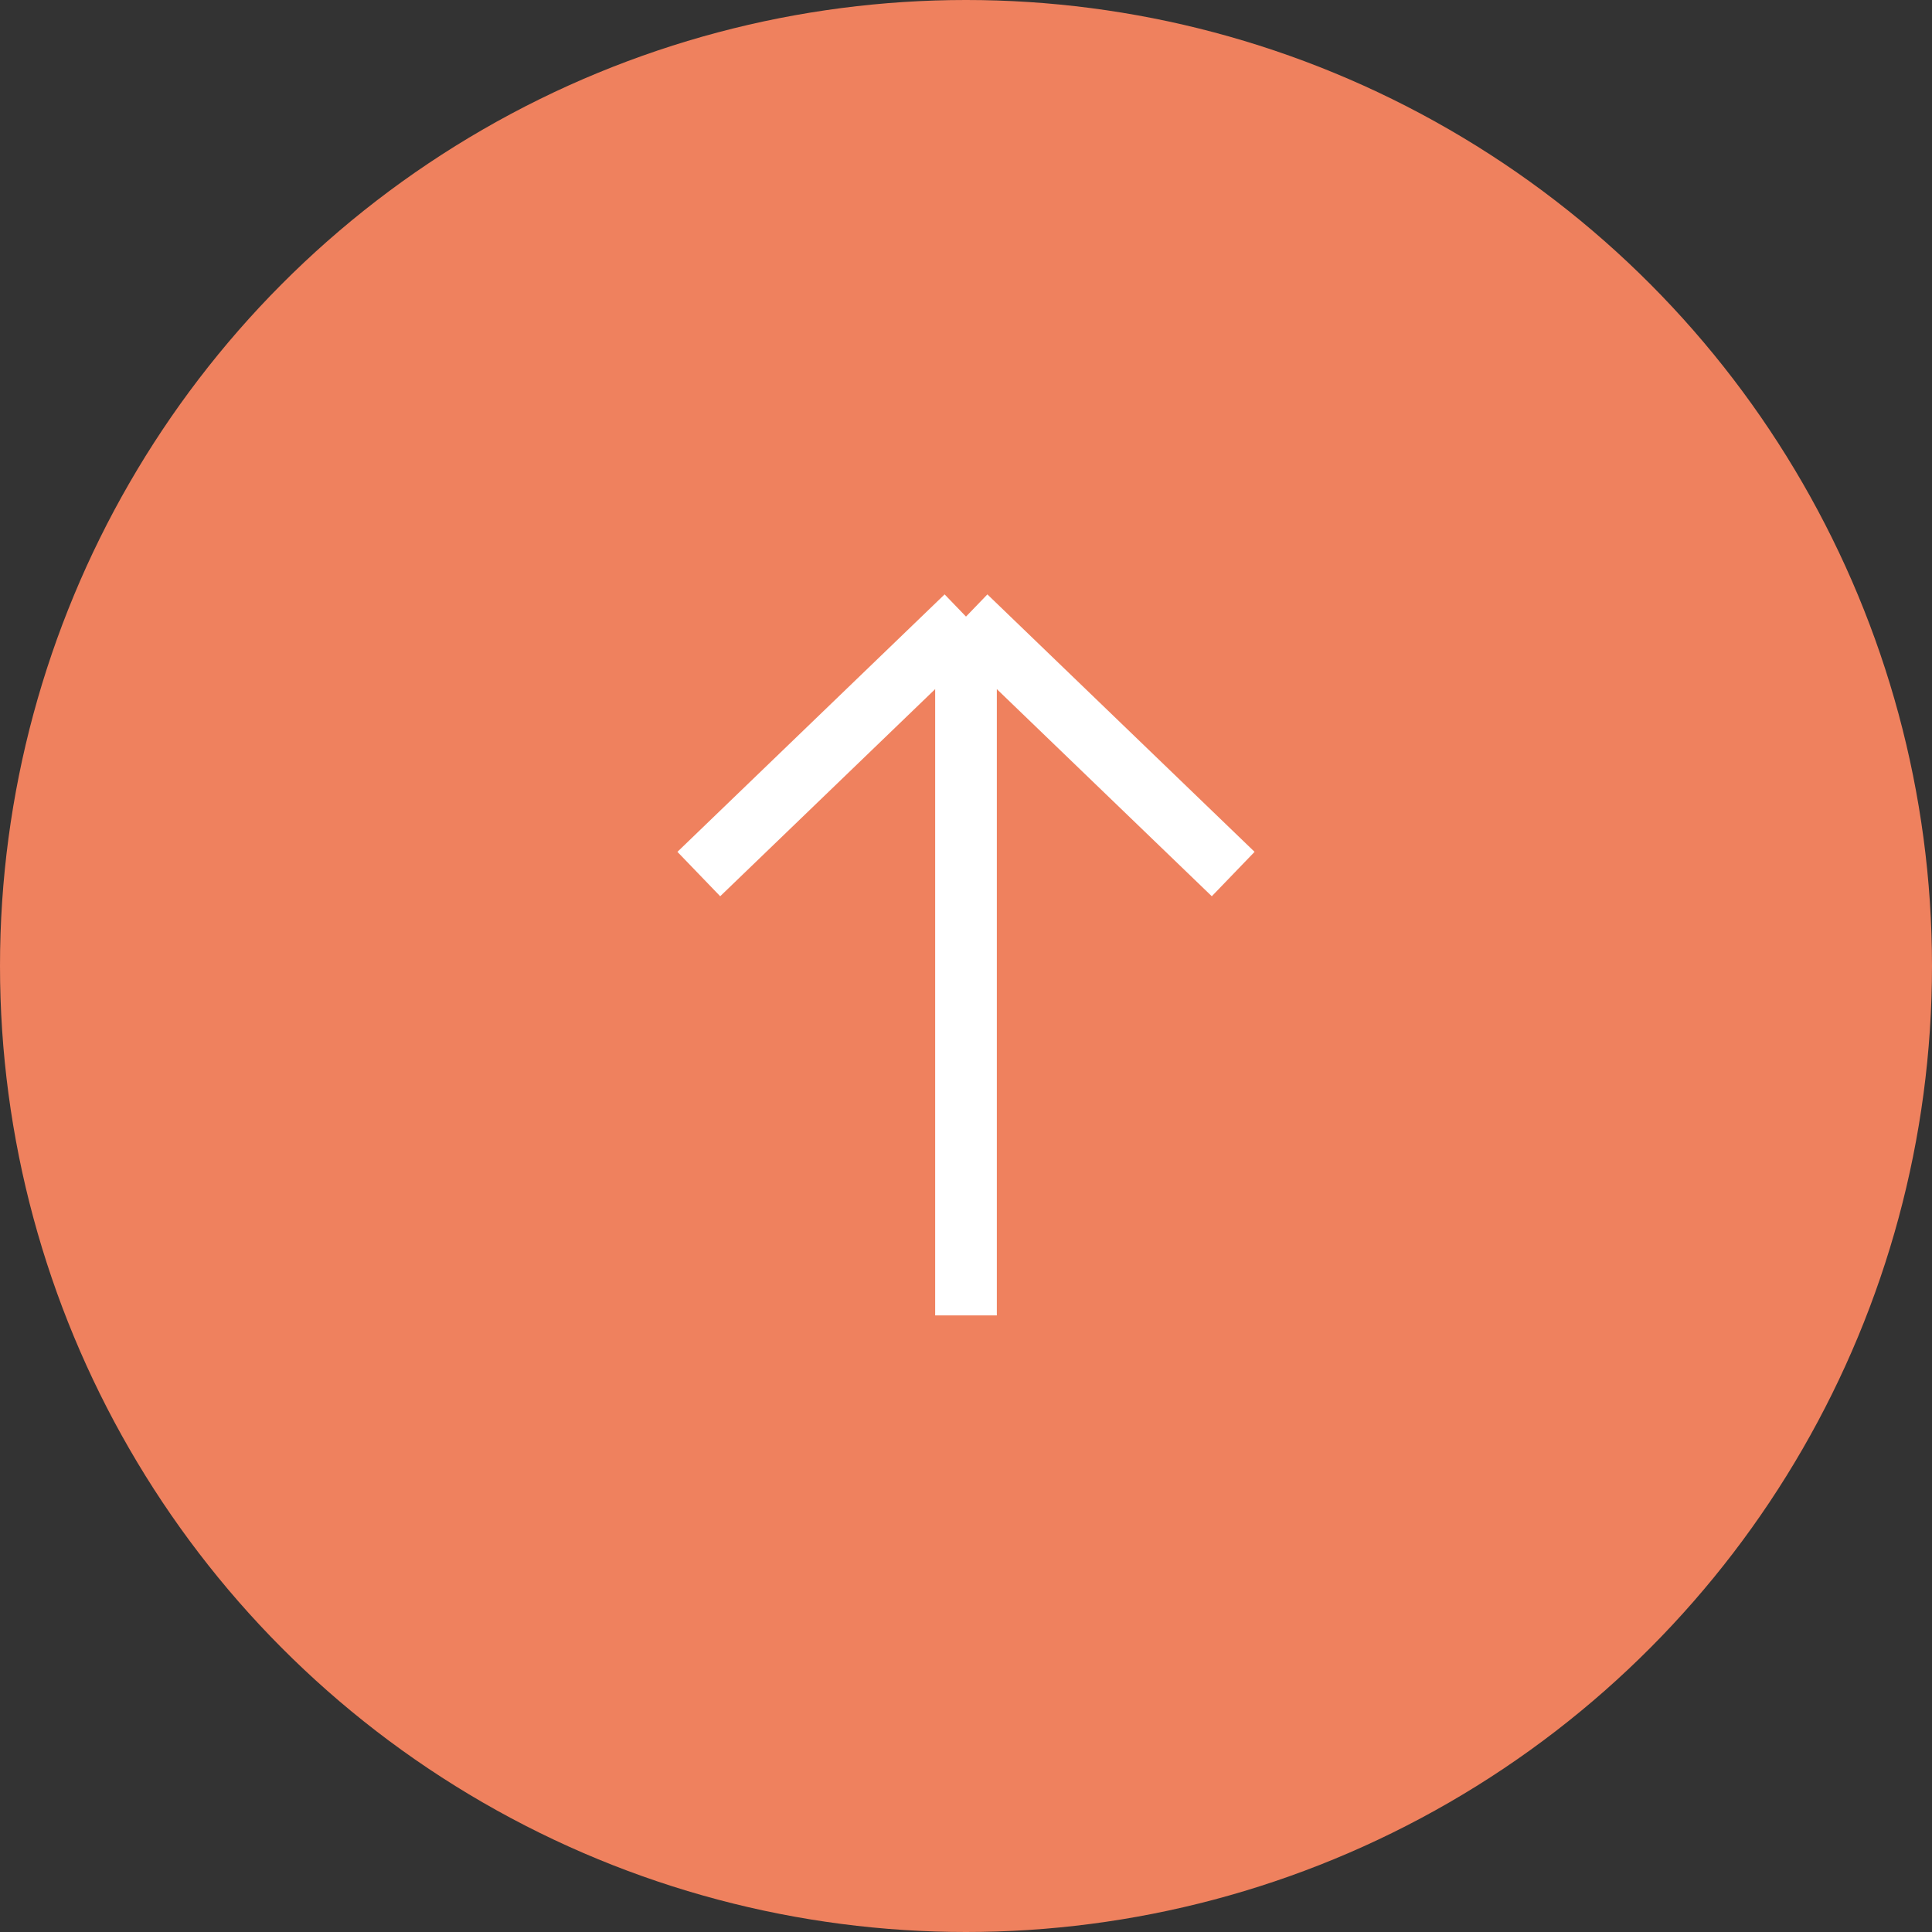 <svg width="47" height="47" viewBox="0 0 47 47" fill="none" xmlns="http://www.w3.org/2000/svg">
<rect x="0" y="0" width="47" height="47" fill="#333333" stroke="none"/>
<circle cx="23.5" cy="23.5" r="23.5" fill="#EF815E"/>
<path d="M23.5 32V23.5V15M23.5 15L17 21.263M23.5 15L30 21.263" stroke="white" stroke-width="1.5"/>
</svg>
